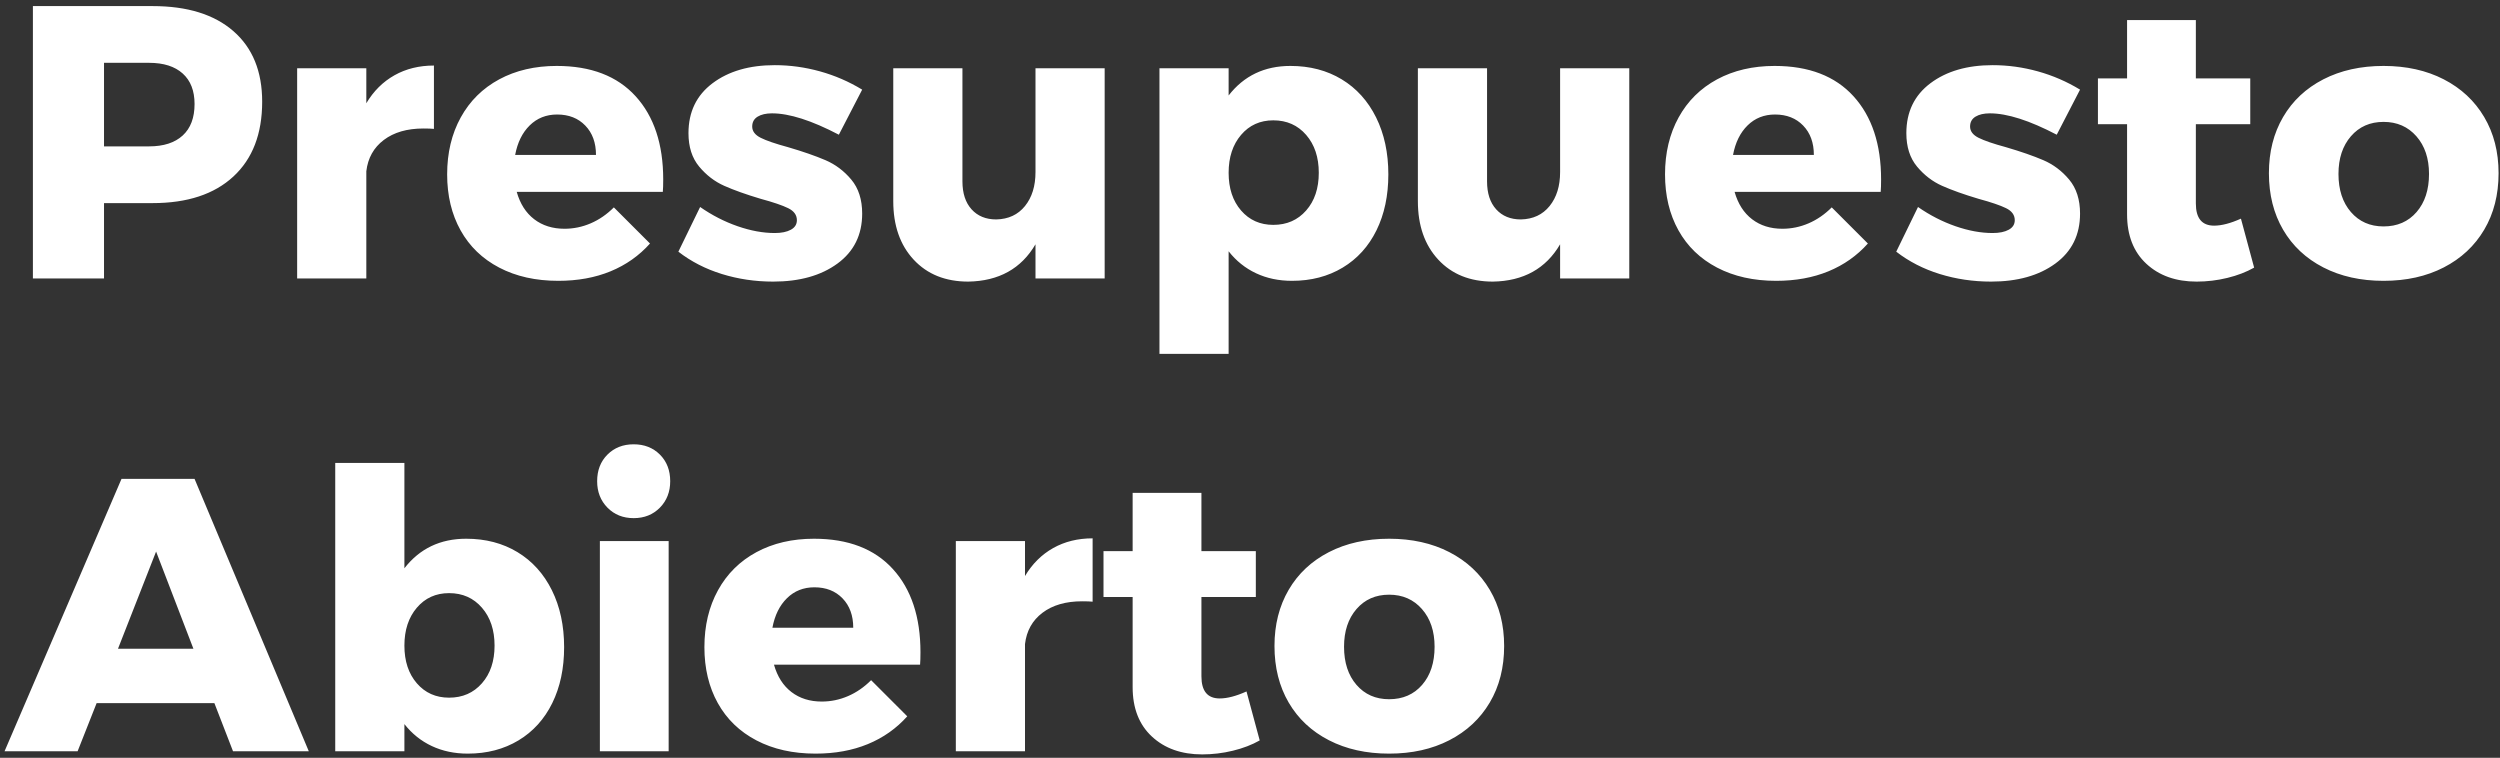 <?xml version="1.0" encoding="UTF-8"?>
<svg width="386px" height="117px" viewBox="0 0 386 117" version="1.1" xmlns="http://www.w3.org/2000/svg" xmlns:xlink="http://www.w3.org/1999/xlink">
    <rect x="0" y="0" width="386" height="117" fill="#333333" stroke="none"/>
    <!-- Generator: Sketch 63.1 (92452) - https://sketch.com -->
    <title>logo-home</title>
    <desc>Created with Sketch.</desc>
    <g id="Page-1" stroke="none" stroke-width="1" fill="none" fill-rule="evenodd">
        <g id="logo-home" fill="#FFFFFF" fill-rule="nonzero">
            <path d="M23.56,0.94 C28.92,0.94 33.08,2.23 36.04,4.81 C39,7.39 40.48,11.02 40.48,15.7 C40.48,20.66 39,24.51 36.04,27.25 C33.08,29.99 28.92,31.36 23.56,31.36 L16.06,31.36 L16.06,43 L5.08,43 L5.08,0.94 L23.56,0.94 Z M23.02,22.6 C25.26,22.6 26.99,22.04 28.21,20.92 C29.43,19.8 30.04,18.18 30.04,16.06 C30.04,14.02 29.43,12.45 28.21,11.35 C26.99,10.25 25.26,9.7 23.02,9.7 L16.06,9.7 L16.06,22.6 L23.02,22.6 Z M56.56,15.94 C57.68,14.06 59.13,12.62 60.91,11.62 C62.69,10.62 64.72,10.12 67,10.12 L67,19.9 C66.64,19.86 66.1,19.84 65.38,19.84 C62.86,19.84 60.82,20.43 59.26,21.61 C57.7,22.79 56.8,24.4 56.56,26.44 L56.56,43 L45.88,43 L45.88,10.54 L56.56,10.54 L56.56,15.94 Z M85.96,10.18 C91.24,10.18 95.3,11.74 98.14,14.86 C100.98,17.98 102.4,22.26 102.4,27.7 C102.4,28.54 102.38,29.18 102.34,29.62 L79.78,29.62 C80.3,31.46 81.2,32.87 82.48,33.85 C83.76,34.83 85.32,35.32 87.16,35.32 C88.56,35.32 89.91,35.04 91.21,34.48 C92.51,33.92 93.7,33.1 94.78,32.02 L100.36,37.6 C98.68,39.48 96.65,40.91 94.27,41.89 C91.89,42.87 89.2,43.36 86.2,43.36 C82.72,43.36 79.68,42.68 77.08,41.32 C74.48,39.96 72.49,38.04 71.11,35.56 C69.73,33.08 69.04,30.2 69.04,26.92 C69.04,23.6 69.74,20.67 71.14,18.13 C72.54,15.59 74.52,13.63 77.08,12.25 C79.64,10.87 82.6,10.18 85.96,10.18 Z M92.02,23.92 C92.02,22.04 91.47,20.53 90.37,19.39 C89.27,18.25 87.82,17.68 86.02,17.68 C84.34,17.68 82.93,18.24 81.79,19.36 C80.65,20.48 79.9,22 79.54,23.92 L92.02,23.92 Z M129.52,20.8 C125.32,18.6 121.88,17.5 119.2,17.5 C118.28,17.5 117.54,17.67 116.98,18.01 C116.42,18.35 116.14,18.86 116.14,19.54 C116.14,20.26 116.58,20.84 117.46,21.28 C118.34,21.72 119.74,22.2 121.66,22.72 C123.98,23.4 125.91,24.07 127.45,24.73 C128.99,25.39 130.32,26.39 131.44,27.73 C132.56,29.07 133.12,30.82 133.12,32.98 C133.12,36.26 131.85,38.83 129.31,40.69 C126.77,42.55 123.46,43.48 119.38,43.48 C116.62,43.48 113.98,43.09 111.46,42.31 C108.94,41.53 106.7,40.38 104.74,38.86 L108.1,31.96 C109.94,33.24 111.87,34.23 113.89,34.93 C115.91,35.63 117.82,35.98 119.62,35.98 C120.66,35.98 121.49,35.81 122.11,35.47 C122.73,35.13 123.04,34.64 123.04,34 C123.04,33.2 122.59,32.58 121.69,32.14 C120.79,31.7 119.38,31.22 117.46,30.7 C115.18,30.02 113.3,29.35 111.82,28.69 C110.34,28.03 109.05,27.04 107.95,25.72 C106.85,24.4 106.3,22.68 106.3,20.56 C106.3,17.28 107.54,14.71 110.02,12.85 C112.5,10.99 115.7,10.06 119.62,10.06 C121.98,10.06 124.31,10.38 126.61,11.02 C128.91,11.66 131.08,12.6 133.12,13.84 L129.52,20.8 Z M170.56,10.54 L170.56,43 L159.88,43 L159.88,37.72 C157.68,41.48 154.22,43.4 149.5,43.48 C145.98,43.48 143.17,42.35 141.07,40.09 C138.97,37.83 137.92,34.82 137.92,31.06 L137.92,10.54 L148.6,10.54 L148.6,28 C148.6,29.84 149.07,31.28 150.01,32.32 C150.95,33.36 152.22,33.88 153.82,33.88 C155.7,33.84 157.18,33.15 158.26,31.81 C159.34,30.47 159.88,28.72 159.88,26.56 L159.88,10.54 L170.56,10.54 Z M199.24,10.18 C202.24,10.18 204.88,10.87 207.16,12.25 C209.44,13.63 211.21,15.59 212.47,18.13 C213.73,20.67 214.36,23.6 214.36,26.92 C214.36,30.2 213.75,33.08 212.53,35.56 C211.31,38.04 209.57,39.96 207.31,41.32 C205.05,42.68 202.44,43.36 199.48,43.36 C197.44,43.36 195.59,42.97 193.93,42.19 C192.27,41.41 190.86,40.28 189.7,38.8 L189.7,54.64 L179.02,54.64 L179.02,10.54 L189.7,10.54 L189.7,14.74 C192.06,11.7 195.24,10.18 199.24,10.18 Z M196.6,34.72 C198.68,34.72 200.37,33.98 201.67,32.5 C202.97,31.02 203.62,29.08 203.62,26.68 C203.62,24.28 202.97,22.33 201.67,20.83 C200.37,19.33 198.68,18.58 196.6,18.58 C194.56,18.58 192.9,19.33 191.62,20.83 C190.34,22.33 189.7,24.28 189.7,26.68 C189.7,29.08 190.34,31.02 191.62,32.5 C192.9,33.98 194.56,34.72 196.6,34.72 Z M251.56,10.54 L251.56,43 L240.88,43 L240.88,37.72 C238.68,41.48 235.22,43.4 230.5,43.48 C226.98,43.48 224.17,42.35 222.07,40.09 C219.97,37.83 218.92,34.82 218.92,31.06 L218.92,10.54 L229.6,10.54 L229.6,28 C229.6,29.84 230.07,31.28 231.01,32.32 C231.95,33.36 233.22,33.88 234.82,33.88 C236.7,33.84 238.18,33.15 239.26,31.81 C240.34,30.47 240.88,28.72 240.88,26.56 L240.88,10.54 L251.56,10.54 Z M274,10.18 C279.28,10.18 283.34,11.74 286.18,14.86 C289.02,17.98 290.44,22.26 290.44,27.7 C290.44,28.54 290.42,29.18 290.38,29.62 L267.82,29.62 C268.34,31.46 269.24,32.87 270.52,33.85 C271.8,34.83 273.36,35.32 275.2,35.32 C276.6,35.32 277.95,35.04 279.25,34.48 C280.55,33.92 281.74,33.1 282.82,32.02 L288.4,37.6 C286.72,39.48 284.69,40.91 282.31,41.89 C279.93,42.87 277.24,43.36 274.24,43.36 C270.76,43.36 267.72,42.68 265.12,41.32 C262.52,39.96 260.53,38.04 259.15,35.56 C257.77,33.08 257.08,30.2 257.08,26.92 C257.08,23.6 257.78,20.67 259.18,18.13 C260.58,15.59 262.56,13.63 265.12,12.25 C267.68,10.87 270.64,10.18 274,10.18 Z M280.06,23.92 C280.06,22.04 279.51,20.53 278.41,19.39 C277.31,18.25 275.86,17.68 274.06,17.68 C272.38,17.68 270.97,18.24 269.83,19.36 C268.69,20.48 267.94,22 267.58,23.92 L280.06,23.92 Z M317.56,20.8 C313.36,18.6 309.92,17.5 307.24,17.5 C306.32,17.5 305.58,17.67 305.02,18.01 C304.46,18.35 304.18,18.86 304.18,19.54 C304.18,20.26 304.62,20.84 305.5,21.28 C306.38,21.72 307.78,22.2 309.7,22.72 C312.02,23.4 313.95,24.07 315.49,24.73 C317.03,25.39 318.36,26.39 319.48,27.73 C320.6,29.07 321.16,30.82 321.16,32.98 C321.16,36.26 319.89,38.83 317.35,40.69 C314.81,42.55 311.5,43.48 307.42,43.48 C304.66,43.48 302.02,43.09 299.5,42.31 C296.98,41.53 294.74,40.38 292.78,38.86 L296.14,31.96 C297.98,33.24 299.91,34.23 301.93,34.93 C303.95,35.63 305.86,35.98 307.66,35.98 C308.7,35.98 309.53,35.81 310.15,35.47 C310.77,35.13 311.08,34.64 311.08,34 C311.08,33.2 310.63,32.58 309.73,32.14 C308.83,31.7 307.42,31.22 305.5,30.7 C303.22,30.02 301.34,29.35 299.86,28.69 C298.38,28.03 297.09,27.04 295.99,25.72 C294.89,24.4 294.34,22.68 294.34,20.56 C294.34,17.28 295.58,14.71 298.06,12.85 C300.54,10.99 303.74,10.06 307.66,10.06 C310.02,10.06 312.35,10.38 314.65,11.02 C316.95,11.66 319.12,12.6 321.16,13.84 L317.56,20.8 Z M348.04,41.32 C346.84,42 345.46,42.53 343.9,42.91 C342.34,43.29 340.76,43.48 339.16,43.48 C335.96,43.48 333.37,42.56 331.39,40.72 C329.41,38.88 328.42,36.34 328.42,33.1 L328.42,19.18 L323.92,19.18 L323.92,12.1 L328.42,12.1 L328.42,3.1 L339.04,3.1 L339.04,12.1 L347.44,12.1 L347.44,19.18 L339.04,19.18 L339.04,31.42 C339.04,33.7 339.98,34.84 341.86,34.84 C343.02,34.84 344.4,34.48 346,33.76 L348.04,41.32 Z M368.02,10.18 C371.54,10.18 374.64,10.87 377.32,12.25 C380,13.63 382.08,15.57 383.56,18.07 C385.04,20.57 385.78,23.46 385.78,26.74 C385.78,30.06 385.04,32.97 383.56,35.47 C382.08,37.97 380,39.91 377.32,41.29 C374.64,42.67 371.54,43.36 368.02,43.36 C364.5,43.36 361.4,42.67 358.72,41.29 C356.04,39.91 353.97,37.97 352.51,35.47 C351.05,32.97 350.32,30.06 350.32,26.74 C350.32,23.46 351.05,20.57 352.51,18.07 C353.97,15.57 356.04,13.63 358.72,12.25 C361.4,10.87 364.5,10.18 368.02,10.18 Z M368.02,18.82 C365.94,18.82 364.26,19.56 362.98,21.04 C361.7,22.52 361.06,24.46 361.06,26.86 C361.06,29.3 361.7,31.26 362.98,32.74 C364.26,34.22 365.94,34.96 368.02,34.96 C370.14,34.96 371.84,34.22 373.12,32.74 C374.4,31.26 375.04,29.3 375.04,26.86 C375.04,24.46 374.39,22.52 373.09,21.04 C371.79,19.56 370.1,18.82 368.02,18.82 Z M35.98,116 L33.1,108.56 L14.92,108.56 L11.98,116 L0.7,116 L18.76,73.94 L30.04,73.94 L47.68,116 L35.98,116 Z M18.22,100.16 L29.86,100.16 L24.1,85.16 L18.22,100.16 Z M71.98,83.18 C74.98,83.18 77.62,83.87 79.9,85.25 C82.18,86.63 83.95,88.59 85.21,91.13 C86.47,93.67 87.1,96.6 87.1,99.92 C87.1,103.2 86.49,106.08 85.27,108.56 C84.05,111.04 82.31,112.96 80.05,114.32 C77.79,115.68 75.18,116.36 72.22,116.36 C70.18,116.36 68.33,115.97 66.67,115.19 C65.01,114.41 63.6,113.28 62.44,111.8 L62.44,116 L51.76,116 L51.76,71.48 L62.44,71.48 L62.44,87.74 C64.8,84.7 67.98,83.18 71.98,83.18 Z M69.34,107.72 C71.42,107.72 73.11,106.98 74.41,105.5 C75.71,104.02 76.36,102.08 76.36,99.68 C76.36,97.28 75.71,95.33 74.41,93.83 C73.11,92.33 71.42,91.58 69.34,91.58 C67.3,91.58 65.64,92.33 64.36,93.83 C63.08,95.33 62.44,97.28 62.44,99.68 C62.44,102.08 63.08,104.02 64.36,105.5 C65.64,106.98 67.3,107.72 69.34,107.72 Z M92.62,83.54 L103.24,83.54 L103.24,116 L92.62,116 L92.62,83.54 Z M97.84,68.6 C99.48,68.6 100.83,69.13 101.89,70.19 C102.95,71.25 103.48,72.62 103.48,74.3 C103.48,75.94 102.95,77.3 101.89,78.38 C100.83,79.46 99.48,80 97.84,80 C96.2,80 94.85,79.46 93.79,78.38 C92.73,77.3 92.2,75.94 92.2,74.3 C92.2,72.62 92.73,71.25 93.79,70.19 C94.85,69.13 96.2,68.6 97.84,68.6 Z M125.68,83.18 C130.96,83.18 135.02,84.74 137.86,87.86 C140.7,90.98 142.12,95.26 142.12,100.7 C142.12,101.54 142.1,102.18 142.06,102.62 L119.5,102.62 C120.02,104.46 120.92,105.87 122.2,106.85 C123.48,107.83 125.04,108.32 126.88,108.32 C128.28,108.32 129.63,108.04 130.93,107.48 C132.23,106.92 133.42,106.1 134.5,105.02 L140.08,110.6 C138.4,112.48 136.37,113.91 133.99,114.89 C131.61,115.87 128.92,116.36 125.92,116.36 C122.44,116.36 119.4,115.68 116.8,114.32 C114.2,112.96 112.21,111.04 110.83,108.56 C109.45,106.08 108.76,103.2 108.76,99.92 C108.76,96.6 109.46,93.67 110.86,91.13 C112.26,88.59 114.24,86.63 116.8,85.25 C119.36,83.87 122.32,83.18 125.68,83.18 Z M131.74,96.92 C131.74,95.04 131.19,93.53 130.09,92.39 C128.99,91.25 127.54,90.68 125.74,90.68 C124.06,90.68 122.65,91.24 121.51,92.36 C120.37,93.48 119.62,95 119.26,96.92 L131.74,96.92 Z M158.26,88.94 C159.38,87.06 160.83,85.62 162.61,84.62 C164.39,83.62 166.42,83.12 168.7,83.12 L168.7,92.9 C168.34,92.86 167.8,92.84 167.08,92.84 C164.56,92.84 162.52,93.43 160.96,94.61 C159.4,95.79 158.5,97.4 158.26,99.44 L158.26,116 L147.58,116 L147.58,83.54 L158.26,83.54 L158.26,88.94 Z M194.5,114.32 C193.3,115 191.92,115.53 190.36,115.91 C188.8,116.29 187.22,116.48 185.62,116.48 C182.42,116.48 179.83,115.56 177.85,113.72 C175.87,111.88 174.88,109.34 174.88,106.1 L174.88,92.18 L170.38,92.18 L170.38,85.1 L174.88,85.1 L174.88,76.1 L185.5,76.1 L185.5,85.1 L193.9,85.1 L193.9,92.18 L185.5,92.18 L185.5,104.42 C185.5,106.7 186.44,107.84 188.32,107.84 C189.48,107.84 190.86,107.48 192.46,106.76 L194.5,114.32 Z M214.48,83.18 C218,83.18 221.1,83.87 223.78,85.25 C226.46,86.63 228.54,88.57 230.02,91.07 C231.5,93.57 232.24,96.46 232.24,99.74 C232.24,103.06 231.5,105.97 230.02,108.47 C228.54,110.97 226.46,112.91 223.78,114.29 C221.1,115.67 218,116.36 214.48,116.36 C210.96,116.36 207.86,115.67 205.18,114.29 C202.5,112.91 200.43,110.97 198.97,108.47 C197.51,105.97 196.78,103.06 196.78,99.74 C196.78,96.46 197.51,93.57 198.97,91.07 C200.43,88.57 202.5,86.63 205.18,85.25 C207.86,83.87 210.96,83.18 214.48,83.18 Z M214.48,91.82 C212.4,91.82 210.72,92.56 209.44,94.04 C208.16,95.52 207.52,97.46 207.52,99.86 C207.52,102.3 208.16,104.26 209.44,105.74 C210.72,107.22 212.4,107.96 214.48,107.96 C216.6,107.96 218.3,107.22 219.58,105.74 C220.86,104.26 221.5,102.3 221.5,99.86 C221.5,97.46 220.85,95.52 219.55,94.04 C218.25,92.56 216.56,91.82 214.48,91.82 Z" id="Presupuesto-Abierto"></path>
        </g>
    </g>
</svg>